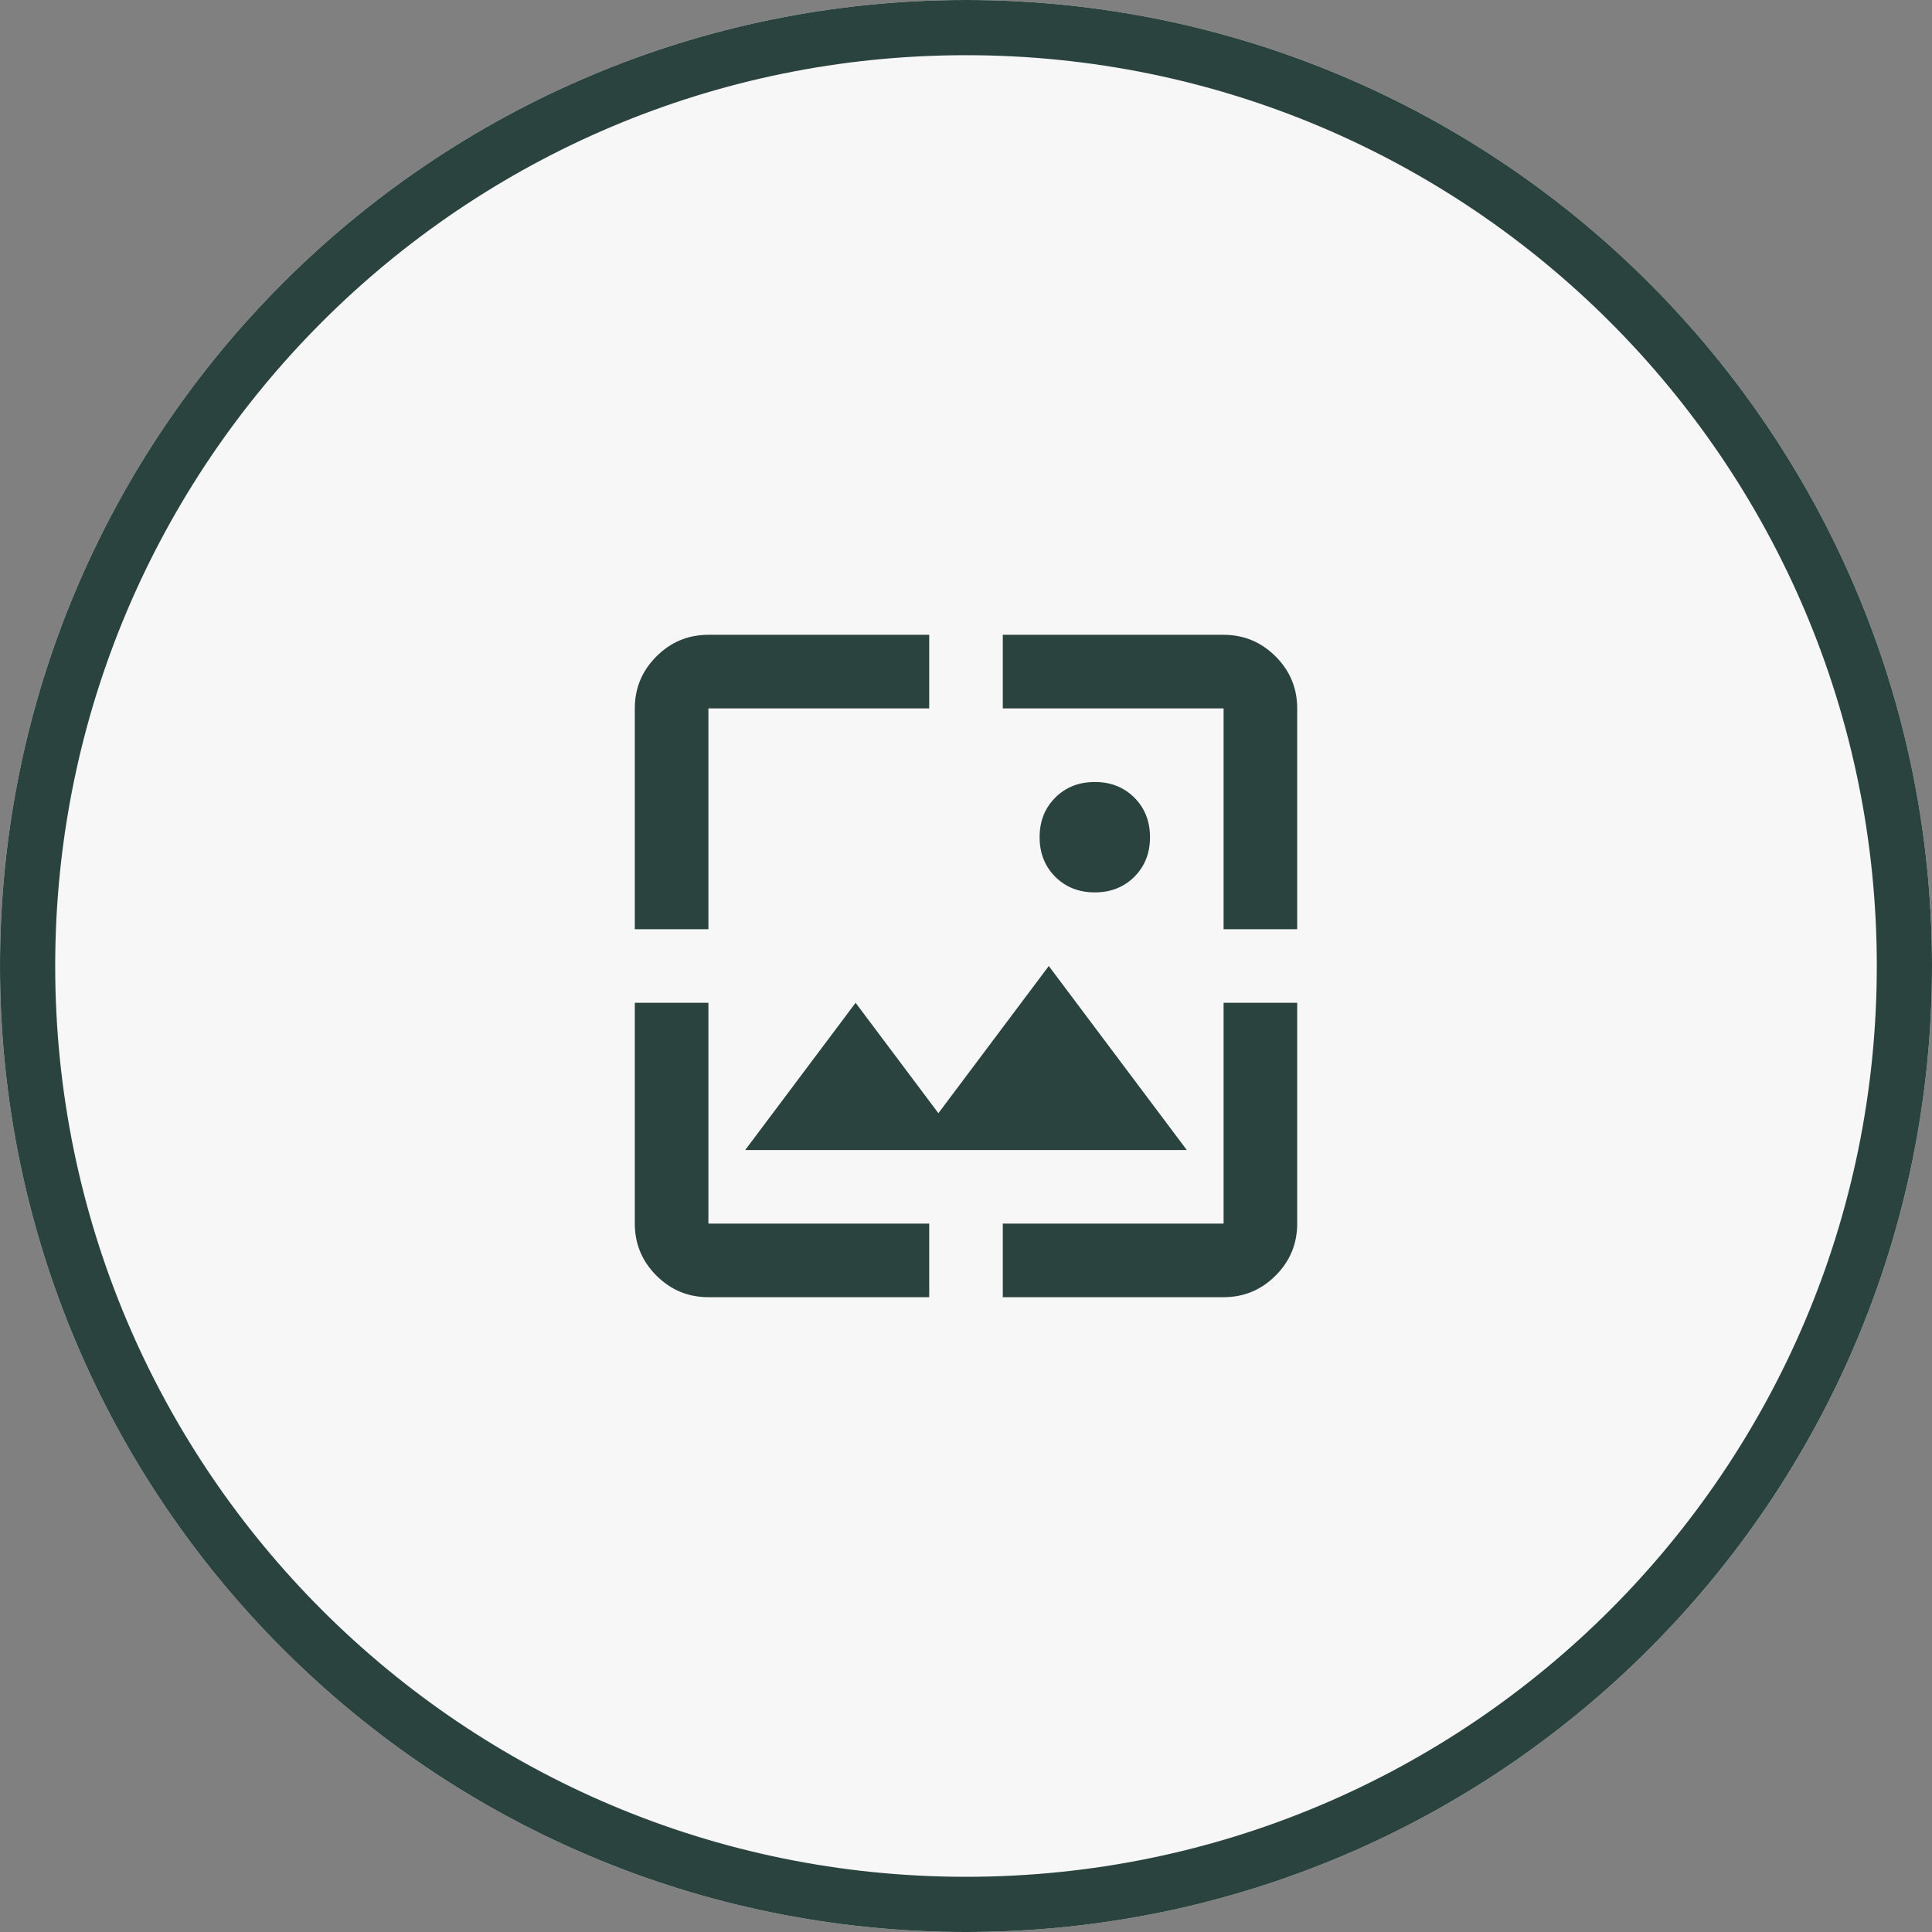 <svg width="70" height="70" viewBox="0 0 70 70" fill="none" xmlns="http://www.w3.org/2000/svg">
<rect x="0" y="0" width="70" height="70" fill="#808080" stroke="none"/>
<path d="M70 35C70 54.33 54.33 70 35 70C15.67 70 0 54.33 0 35C0 15.67 15.67 0 35 0C54.33 0 70 15.67 70 35Z" fill="#F7F7F7"/>
<path fill-rule="evenodd" clip-rule="evenodd" d="M35 68C53.225 68 68 53.225 68 35C68 16.775 53.225 2 35 2C16.775 2 2 16.775 2 35C2 53.225 16.775 68 35 68ZM35 70C54.33 70 70 54.33 70 35C70 15.67 54.33 0 35 0C15.67 0 0 15.67 0 35C0 54.33 15.67 70 35 70Z" fill="#2B433F"/>
<path d="M25.667 47C24.933 47 24.306 46.739 23.783 46.217C23.261 45.694 23 45.067 23 44.333V36.333H25.667V44.333H33.667V47H25.667ZM36.333 47V44.333H44.333V36.333H47V44.333C47 45.067 46.739 45.694 46.217 46.217C45.694 46.739 45.067 47 44.333 47H36.333ZM27 41.667L31 36.333L34 40.333L38 35L43 41.667H27ZM23 33.667V25.667C23 24.933 23.261 24.306 23.783 23.783C24.306 23.261 24.933 23 25.667 23H33.667V25.667H25.667V33.667H23ZM44.333 33.667V25.667H36.333V23H44.333C45.067 23 45.694 23.261 46.217 23.783C46.739 24.306 47 24.933 47 25.667V33.667H44.333ZM39.667 32.333C39.089 32.333 38.611 32.144 38.233 31.767C37.856 31.389 37.667 30.911 37.667 30.333C37.667 29.756 37.856 29.278 38.233 28.9C38.611 28.522 39.089 28.333 39.667 28.333C40.244 28.333 40.722 28.522 41.1 28.9C41.478 29.278 41.667 29.756 41.667 30.333C41.667 30.911 41.478 31.389 41.1 31.767C40.722 32.144 40.244 32.333 39.667 32.333Z" fill="#2B433F"/>
</svg>
